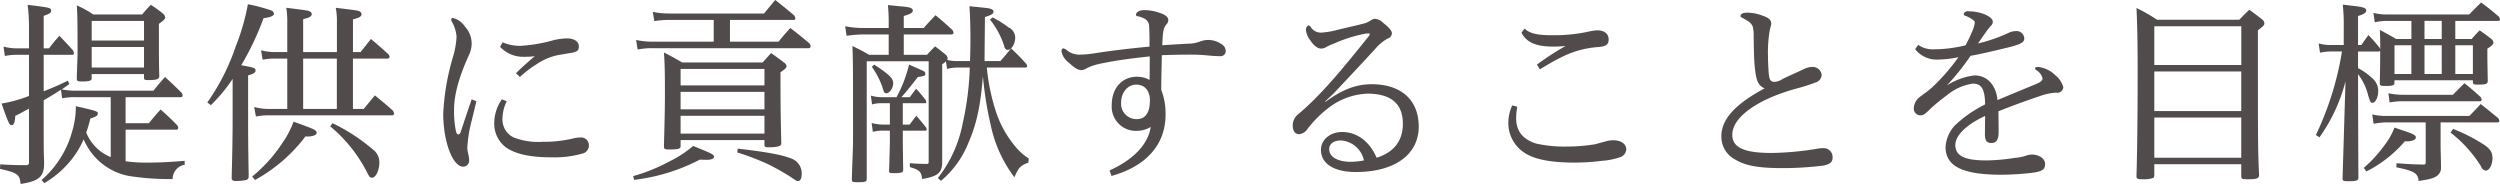 <svg xmlns="http://www.w3.org/2000/svg" width="459.25" height="33.78" viewBox="0 0 459.25 33.78"><defs><style>.cls-1{fill:#524b4c;fill-rule:evenodd}</style></defs><path id="heading_message_02_2.svg" class="cls-1" d="M74.852 1308.1H84.1a.36.36 0 0 0 .432-.32 1.107 1.107 0 0 0-.216-.51c-1.224-1.26-1.656-1.62-3.024-2.88a49.507 49.507 0 0 0-2.16 2.52h-4.28v-4.78h10.079a.324.324 0 0 0 .4-.29 1.646 1.646 0 0 0-.144-.47c-1.3-1.3-1.728-1.69-3.1-2.95-.936 1.08-1.224 1.4-2.124 2.52H65.637a13.336 13.336 0 0 1-2.016-.15 2.069 2.069 0 0 1-.5-.1c.072-.04.072-.04.252-.15.468-.32.612-.43 1.152-.83l-.288-.61c-1.692.83-2.34 1.12-4.427 1.95v-6.7h5.147a.324.324 0 0 0 .4-.29 2.42 2.42 0 0 0-.144-.5c-1.044-1.15-1.368-1.51-2.52-2.7a29.752 29.752 0 0 0-1.908 2.3h-.979v-5.97c1.08-.36 1.368-.58 1.368-.94 0-.54-.18-.57-4.319-1.08a31.751 31.751 0 0 1 .252 4.25v3.74h-2.269a9.161 9.161 0 0 1-2.412-.32l.252 1.73a9.357 9.357 0 0 1 2.16-.22h2.268v7.56a26.073 26.073 0 0 1-5.039 1.4c1.26 3.57 1.44 3.96 1.836 3.96.432 0 .612-.46.684-1.72a8.455 8.455 0 0 0 1.08-.54c.864-.47.864-.47 1.44-.76v9.86a.446.446 0 0 1-.5.51c-1.368 0-1.548 0-3.564-.08l-1.224-.07-.036.83c3.276.76 3.6 1.01 3.78 2.77 3.348-.5 4.319-1.33 4.319-3.74v-.36c-.072-2.13-.072-2.13-.072-6.52v-4.75c1.908-1.11 2.34-1.4 3.168-1.94l.216 1.58a11.51 11.51 0 0 1 2.412-.21h6.515v11.01a8.2 8.2 0 0 1-4.5-4.5 24.357 24.357 0 0 0 .756-2.59c.972-.29 1.368-.54 1.368-.86 0-.47 0-.47-4.031-1.41a15.84 15.84 0 0 1-.648 4.54 18.163 18.163 0 0 1-5.651 9.03l.5.58a18.239 18.239 0 0 0 5.075-4.43 16.772 16.772 0 0 0 2.16-3.63 11.314 11.314 0 0 0 8.279 6.73 47 47 0 0 0 6.983.57h1.08a2.662 2.662 0 0 1 2.232-2.63l-.036-.72c-2.592.22-4.535.33-6.8.33a26.229 26.229 0 0 1-4.031-.25v-5.8zm-6.227-10.22h9.611v.68c0 .36.108.43.864.43 1.512 0 1.944-.18 1.944-.75-.072-2.56-.072-2.56-.072-9.58.936-.68 1.152-.9 1.152-1.18a1.111 1.111 0 0 0-.432-.72 20.427 20.427 0 0 0-2.2-1.59 17.594 17.594 0 0 0-1.584 1.77h-9a16.245 16.245 0 0 0-3.024-1.66c.108 1.37.144 2.41.144 8.78 0 .62-.072 2.13-.144 4.61 0 .5.144.58.972.58 1.332 0 1.764-.15 1.764-.58v-.79zm9.611-6.16h-9.611v-3.6h9.611v3.6zm0 1.19v3.78h-9.611v-3.78h9.611zm12.279 10.69a29.156 29.156 0 0 0 4-4.82v7.34c0 3.13-.072 6.95-.18 10.8 0 .47.18.61.864.61a9.765 9.765 0 0 0 1.8-.18.632.632 0 0 0 .468-.68c-.108-5.76-.108-8.75-.108-10.62v-7.92c1.044-.32 1.368-.5 1.368-.9 0-.47-.288-.54-2.628-.97a52.462 52.462 0 0 0 4.1-8.64c1.331-.18 1.907-.43 1.907-.83a.741.741 0 0 0-.432-.57 31.083 31.083 0 0 0-4.355-1.16 41.066 41.066 0 0 1-2.232 7.74 40.228 40.228 0 0 1-5.219 10.3zm21.921 3.89a26.593 26.593 0 0 1 6.551 8.03c.684 1.33.72 1.4 1.152 1.4.684 0 1.332-1.37 1.332-2.81a2.9 2.9 0 0 0-1.188-2.37 33.9 33.9 0 0 0-7.415-4.83zm-4.967-13.64v-6.05c1.187-.29 1.583-.5 1.583-.97a.525.525 0 0 0-.288-.4c-.323-.21-.323-.21-4.391-.72a17.008 17.008 0 0 1 .18 2.85v5.29h-2.3a10.507 10.507 0 0 1-2.519-.33l.288 1.73a11.347 11.347 0 0 1 2.231-.21h2.3v9.25h-3.528a9.986 9.986 0 0 1-2.555-.36l.324 1.76a10.485 10.485 0 0 1 2.2-.22h22.75a.385.385 0 0 0 .432-.28 1.271 1.271 0 0 0-.252-.62c-1.368-1.22-1.836-1.58-3.276-2.77-.9 1.08-1.152 1.41-2.052 2.49h-1.98v-9.25h6.372a.361.361 0 0 0 .36-.29 1.1 1.1 0 0 0-.18-.47c-1.4-1.26-1.836-1.66-3.24-2.84-.828 1.04-1.08 1.36-1.908 2.41h-1.4v-6.01c1.152-.29 1.584-.54 1.584-.98a.689.689 0 0 0-.5-.54c-.4-.14-.432-.14-4.247-.61a12.383 12.383 0 0 1 .216 2.52v5.62h-6.191zm0 1.19h6.191v9.25h-6.191v-9.25zm-8.855 22.31a29.138 29.138 0 0 0 9.287-8.02 3.389 3.389 0 0 0 1.727-.22.642.642 0 0 0 .324-.4c0-.54-.36-.68-4.247-2.08a16.661 16.661 0 0 1-2.052 3.92 26.835 26.835 0 0 1-5.543 6.15zm39.816-14.83a560.16 560.16 0 0 0-2.016 5.98.627.627 0 0 1-.432.5.692.692 0 0 1-.432-.57 18.253 18.253 0 0 1-.36-4c0-2.56.792-5.76 2.736-10.04a4.988 4.988 0 0 0 .5-2.02 4.62 4.62 0 0 0-1.26-3.24 3.684 3.684 0 0 0-2.2-1.55.286.286 0 0 0-.288.29.618.618 0 0 0 .072.33 6.643 6.643 0 0 1 .9 2.8 15.473 15.473 0 0 1-.648 3.71 43.337 43.337 0 0 0-1.8 10.44c0 5.04 1.692 9.75 3.672 9.75a1.112 1.112 0 0 0 1.08-1.26c0-.75-.324-1.47-.324-2.23a24.234 24.234 0 0 1 .828-5.07c.36-1.48.72-2.99.828-3.46zm5.219-9.64a5.744 5.744 0 0 0 4.427 1.83 13.353 13.353 0 0 0 1.944-.11c-1.116.94-2.412 2.09-3.455 3.13l.72.69a19.9 19.9 0 0 1 3.023-2.31 10.762 10.762 0 0 1 4.716-1.83c.647-.11 1.259-.22 1.871-.32.972-.18 1.224-.47 1.224-1.16 0-.9-.864-1.47-2.232-1.47a11.5 11.5 0 0 0-2.771.43 28.531 28.531 0 0 1-5.688.94 7.908 7.908 0 0 1-3.311-.65zm.324 9.64a7.735 7.735 0 0 0-1.4 4.39 5.454 5.454 0 0 0 2.088 4.4c1.728 1.25 4.463 1.87 8.387 1.87a18.913 18.913 0 0 0 5.975-.76 1.546 1.546 0 0 0 .936-1.47 1.428 1.428 0 0 0-1.62-1.41 5.606 5.606 0 0 0-1.3.18 23.35 23.35 0 0 1-5.579.61 12.457 12.457 0 0 1-5.363-.82 3.67 3.67 0 0 1-2.016-3.39 7.413 7.413 0 0 1 .792-3.24zm41.9-14.58h11.662a.3.3 0 0 0 .36-.28 1.146 1.146 0 0 0-.216-.54c-1.476-1.26-1.944-1.62-3.492-2.85l-2.051 2.49h-17.418a15.678 15.678 0 0 1-3.024-.29l.288 1.69a15.99 15.99 0 0 1 2.736-.22h8.171v4h-11.2a14.613 14.613 0 0 1-3.059-.32l.288 1.76a13.445 13.445 0 0 1 2.771-.25h28.617a.371.371 0 0 0 .4-.33 1.958 1.958 0 0 0-.216-.54c-1.512-1.26-1.98-1.65-3.528-2.84-.972 1.08-1.26 1.4-2.16 2.52h-8.926v-4zm6.335 22.07v.9c0 .32.18.43.648.43 1.691 0 2.447-.21 2.447-.68v-.11c-.072-2.77-.144-6.66-.144-10.19v-2.81c.9-.61 1.116-.82 1.116-1.15a.892.892 0 0 0-.4-.57c-.972-.76-1.332-1.01-2.447-1.8-.684.75-.9 1.01-1.548 1.72h-14.786c-1.4-.82-1.872-1.07-3.348-1.83.144 2.01.18 3.78.18 7.09 0 2.59 0 3.17-.18 10.15v.11c0 .36.216.47.864.47 1.728 0 2.2-.11 2.2-.61v-1.12h15.406zm0-1.19h-15.402v-3.27h15.406v3.27zm0-4.46h-15.402v-3.21h15.406v3.21zm0-4.39h-15.402v-3.03h15.406v3.03zm-23.937 17.35a34.846 34.846 0 0 0 12.058-3.71c.468 0 1.044.03 1.26.03.864 0 1.368-.21 1.368-.57 0-.4-.54-.65-3.852-1.98a19.93 19.93 0 0 1-4.283 2.81 32.273 32.273 0 0 1-6.731 2.73zm18.933-5.04a48.341 48.341 0 0 1 5.58 2.12 45.479 45.479 0 0 1 4.391 2.48c.936.65.936.65 1.224.65.4 0 .648-.5.648-1.19a2.879 2.879 0 0 0-1.584-2.8c-1.62-.76-4.9-1.37-10.151-1.95zm30.6-17.93v-3.74h8.675c.324 0 .468-.11.468-.29a1.184 1.184 0 0 0-.216-.54c-1.332-1.22-1.728-1.58-3.095-2.7-.972 1.01-1.26 1.3-2.16 2.34h-3.672v-2.2c1.3-.39 1.656-.61 1.656-1 0-.44-.432-.62-2.016-.76-.54-.04-1.475-.14-2.555-.25a30.991 30.991 0 0 1 .144 3.45v.76h-4.932a16.9 16.9 0 0 1-3.059-.32l.252 1.76a22.846 22.846 0 0 1 2.807-.25h4.932v3.74h-3.6c-1.3-.75-1.728-.97-3.059-1.62.108 2.95.108 4 .108 15.84 0 1.22 0 2.27-.036 3.24-.144 4.03-.144 4.03-.18 5.47 0 .4.144.47 1.043.47 1.44 0 1.692-.07 1.692-.61v-21.6h11.375V1314c0 .33-.072.4-.468.4-1.692-.04-2.016-.07-2.988-.14v.72c1.764.5 2.088.82 2.268 2.19 2.844-.5 3.6-1.11 3.671-2.95v-18.14a3.094 3.094 0 0 0 .684-.54l.216 1.4a7.993 7.993 0 0 1 1.944-.25h2.232a54.514 54.514 0 0 1-1.3 10.22 23.488 23.488 0 0 1-4.571 10.08l.576.51a17.615 17.615 0 0 0 5-6.88c1.548-3.53 2.268-6.91 2.7-12.35a65.053 65.053 0 0 0 1.439 9 24 24 0 0 0 4.356 9.58c.72-1.77 1.116-2.16 2.555-2.7l.072-.76a10.365 10.365 0 0 1-2.519-2.26 19.261 19.261 0 0 1-3.528-6.41 37.394 37.394 0 0 1-1.656-8.03h7.092a.292.292 0 0 0 .324-.25.829.829 0 0 0-.18-.43c-1.152-1.3-1.548-1.66-2.772-2.85-.828 1.01-1.08 1.34-1.98 2.34h-2.903c.036-4.64.072-7.3.072-8.1 1.223-.36 1.583-.61 1.583-.97a.559.559 0 0 0-.468-.5c-.36-.15-.5-.15-3.959-.51.144 2.24.18 3.96.18 6.23 0 1.44-.036 2.59-.072 3.85h-2.268a7.628 7.628 0 0 1-1.944-.21.486.486 0 0 0 .108-.25 1.1 1.1 0 0 0-.36-.72c-.827-.65-1.079-.87-1.943-1.52-.684.65-.864.87-1.512 1.55h-4.248zm-.432 7.78c1.08-1.23 1.4-1.62 3.024-3.71a5.436 5.436 0 0 0 1.224-.25.406.406 0 0 0 .144-.33.477.477 0 0 0-.216-.43c-.288-.18-1.44-.68-2.772-1.26a24.95 24.95 0 0 1-2.3 5.98h-2.772a6.733 6.733 0 0 1-1.944-.29l.216 1.62a6.066 6.066 0 0 1 1.692-.22h1.584v3.93h-1.08a9.177 9.177 0 0 1-2.268-.29l.216 1.62a7.481 7.481 0 0 1 2.052-.22h1.08v1.77c0 .72 0 .72-.144 5.61 0 .36.108.43.756.43 1.547 0 1.835-.11 1.835-.65a449.23 449.23 0 0 1-.072-5.39v-1.77h4.1a.232.232 0 0 0 .288-.21.9.9 0 0 0-.108-.36c-.756-.94-.972-1.23-1.8-2.16-.54.68-.684.9-1.224 1.62h-1.26v-3.93h4.032a.232.232 0 0 0 .288-.21.9.9 0 0 0-.108-.36 23.4 23.4 0 0 0-1.764-2.09c-.5.65-.648.86-1.152 1.55h-1.548zm-5.435-5.58a15.551 15.551 0 0 1 1.872 3.52c.36 1.23.432 1.34.792 1.34.612 0 1.26-.94 1.26-1.88 0-.86-.792-1.62-3.492-3.38zm21.7-8.68a15.282 15.282 0 0 1 2.628 4.9.752.752 0 0 0 .612.68c.72 0 1.4-1.11 1.4-2.3a2.1 2.1 0 0 0-1.224-1.84 20.59 20.59 0 0 0-2.916-1.83zm22.322 28.73c5.76-1.59 9.935-5.26 9.935-11.27a11.951 11.951 0 0 0-.792-4.54c0-2.16.072-4.21.108-6.37 1.764-.07 3.348-.1 4.788-.1a32.692 32.692 0 0 1 4 .18c.864.07 1.3.1 1.944.1a.938.938 0 0 0 1.008-.9 1.518 1.518 0 0 0-.864-1.36 4.183 4.183 0 0 0-3.852-.44 5.938 5.938 0 0 1-2.123.4c-1.332.07-2.592.14-4.824.29.108-2.63.216-3.13.756-3.82a1.2 1.2 0 0 0 .36-.75c0-.58-.54-1.05-1.584-1.37a8.341 8.341 0 0 0-2.843-.51c-.972 0-1.512.44-1.512.83a.281.281 0 0 0 .288.29 4.618 4.618 0 0 1 1.368.5 1.619 1.619 0 0 1 .756 1.37c.072 1.15.072 2.38.072 3.71-3.024.29-6.408.65-10.295 1.26a19.067 19.067 0 0 1-2.664.22 3.706 3.706 0 0 1-2.16-.76 1.378 1.378 0 0 0-.791-.4.6.6 0 0 0-.252.62 3.455 3.455 0 0 0 1.331 2.01c1.008.9 1.584 1.37 2.376 1.37a2.2 2.2 0 0 0 .9-.33 7.892 7.892 0 0 1 1.3-.54 15.61 15.61 0 0 1 1.98-.46c2.447-.51 5.615-.9 8.315-1.19 0 1.4 0 2.88-.036 4.32a4.591 4.591 0 0 0-2.34-.58c-2.52 0-4.608 1.87-4.608 5.26a4.452 4.452 0 0 0 4.644 4.68 5.139 5.139 0 0 0 2.52-.72c-.468 3.17-3.168 6.01-7.56 7.99zm7.056-13.83c0 2.16-.828 3.39-2.34 3.39a2.829 2.829 0 0 1-2.952-2.92c0-2.27 1.476-3.42 2.736-3.42 1.741 0 2.566 1.26 2.566 2.95zm32.184.15c.612-.58 1.44-1.3 2.016-1.95 2.2-2.34 4.608-4.89 7.091-7.59a8.67 8.67 0 0 1 2.376-2.02 1.046 1.046 0 0 0 .792-.93c0-.51-.5-1.08-1.512-1.87a2.653 2.653 0 0 0-1.584-.83 1.579 1.579 0 0 0-.828.32 4.014 4.014 0 0 1-1.188.54c-1.511.4-3.023.72-4.967 1.19a13.883 13.883 0 0 1-2.664.47 2.185 2.185 0 0 1-2.195-1.05.506.506 0 0 0-.432-.25.947.947 0 0 0-.4 1.01 3.873 3.873 0 0 0 .792 1.76c.72 1.05 1.368 1.48 1.979 1.48a1.805 1.805 0 0 0 1.008-.32 14.421 14.421 0 0 1 1.476-.65 25.32 25.32 0 0 1 5.687-1.77 5.233 5.233 0 0 1 .648-.03.094.094 0 0 1 .108.11.755.755 0 0 1-.216.43c-4.175 5.25-7.091 8.64-9.034 10.62a47.594 47.594 0 0 1-3.888 3.67 2.59 2.59 0 0 0-1.008 2.05c0 1.19.54 1.62 1.224 1.62a2.209 2.209 0 0 0 1.548-1.04 20.786 20.786 0 0 1 3.887-3.86 12.556 12.556 0 0 1 7.019-2.55c4.284 0 6.552 1.76 6.552 5.54 0 3.53-2.088 5.4-4.824 6.23-1.26-2.95-3.563-4.72-6.335-4.72-2.268 0-3.888 1.48-3.888 3.28 0 2.48 2.3 4.07 6.408 4.07 7.091 0 11.554-3.17 11.554-8.35 0-5.01-3.383-7.78-8.639-7.78-2.987 0-5.543 1.08-8.5 3.24zm7.127 10.83a12.867 12.867 0 0 1-2.483.25c-2.016 0-3.888-.72-3.888-2.34 0-.97.864-1.58 2.16-1.58a4.632 4.632 0 0 1 4.221 3.67zm28.946-23.47c.9 1.77 2.663 2.56 5.867 2.56.684 0 1.44-.04 2.232-.11a50.448 50.448 0 0 0-5.256 3.42l.54.86c1.044-.61 2.412-1.47 4.032-2.26a17.67 17.67 0 0 1 6.875-1.84c1.26-.14 1.728-.47 1.728-1.37 0-1.04-.792-1.69-2.052-1.69a9.8 9.8 0 0 0-1.872.29 30.157 30.157 0 0 1-6.515.61c-2.124 0-3.96-.18-5-1.22zm-1.692 13.36a7.762 7.762 0 0 0-.72 3.27 6.509 6.509 0 0 0 3.2 5.58c1.943 1.19 5.075 1.66 9.034 1.66a38.939 38.939 0 0 0 4.968-.33 12.765 12.765 0 0 0 3.383-.68 1.6 1.6 0 0 0 1.08-1.4c0-1.01-.936-1.69-2.339-1.69a5.141 5.141 0 0 0-1.08.1c-.756.22-1.512.4-2.268.62a31.212 31.212 0 0 1-5.147.43 24.084 24.084 0 0 1-5.688-.54c-2.483-.76-3.707-2.31-3.707-4.68a11.163 11.163 0 0 1 .216-2.09zm46.367-3.13c-5.579 2.98-7.955 5.76-7.955 8.85a4.728 4.728 0 0 0 2.592 4.25c1.907 1.15 4.391 1.55 8.6 1.55a59.056 59.056 0 0 0 7.595-.47c1.259-.29 1.655-.65 1.655-1.55a1.657 1.657 0 0 0-1.583-1.65 6.512 6.512 0 0 0-1.008.07 54.975 54.975 0 0 1-8.639.82c-5.256 0-7.2-1.11-7.2-3.34 0-3.24 4.643-6.55 11.914-8.53a31.028 31.028 0 0 0 3.384-1.08 1.508 1.508 0 0 0 1.116-1.44 1.656 1.656 0 0 0-1.764-1.41 3.541 3.541 0 0 0-1.44.36c-1.044.51-2.916 1.33-3.959 1.84a2.949 2.949 0 0 1-1.476.54c-.9 0-1.044-.51-1.152-2.63a49.49 49.49 0 0 1-.072-2.3 23.935 23.935 0 0 1 .36-4.72 9.073 9.073 0 0 0 .252-1.01c0-.68-.432-1.11-1.62-1.51a8.071 8.071 0 0 0-2.808-.54c-.756 0-1.223.22-1.223.61a.224.224 0 0 0 .108.22 14.119 14.119 0 0 1 1.367.79 1.922 1.922 0 0 1 .792 1.01 7.707 7.707 0 0 1 .144 1.8c.036 1.76.036 4.25.252 5.97.23 1.88.482 2.99 1.778 3.5zm27.649-7.2a4.958 4.958 0 0 0 4.176 1.91 18.338 18.338 0 0 0 3.779-.44 37.071 37.071 0 0 1-4.751 5.47c-.864.8-1.764 1.37-2.412 1.88a2.745 2.745 0 0 0-1.044 2.08 1.222 1.222 0 0 0 1.224 1.26c.576 0 .9-.28 1.8-1.18a31.133 31.133 0 0 1 2.988-2.45 9.616 9.616 0 0 1 4.823-2.2c1.548 0 2.232.9 2.268 3.82a22.706 22.706 0 0 0-5.58 3.89 6.39 6.39 0 0 0-1.691 3.92c0 3.67 3.347 5.11 10.33 5.11a52.794 52.794 0 0 0 5.616-.36c1.8-.25 2.339-.58 2.339-1.62 0-.97-1.08-1.73-2.447-1.73a3.429 3.429 0 0 0-.972.18 8.3 8.3 0 0 1-2.124.43 36.315 36.315 0 0 1-5.219.47c-3.78 0-5.724-.72-5.724-2.84 0-1.55 1.656-3.56 5.472-5.33 0 .97-.036 2.52-.036 3.42 0 1.12.36 1.55 1.188 1.55.935 0 1.331-.61 1.331-2.09 0-1.22-.036-2.63-.036-3.74 2.34-.94 5-1.91 7.56-2.77a10.506 10.506 0 0 1 3.023-.65 1.094 1.094 0 0 0 1.332-1.01 4.314 4.314 0 0 0-1.512-2.23 5.21 5.21 0 0 0-3.131-1.48c-.324 0-.54.07-.54.22a.446.446 0 0 0 .252.39 2.327 2.327 0 0 1 1.115 1.48c0 .43-.324.68-1.259 1.08-2.7 1.12-4.572 1.87-7.02 2.92-.216-2.67-1.835-4.54-4.211-4.54a12.125 12.125 0 0 0-5.075 1.84 45.526 45.526 0 0 0 4.355-5.44c1.44-.25 3.24-.65 6.227-1.37 2.88-.68 3.636-1.04 3.636-1.83A1.431 1.431 0 0 0 422 1290a3.025 3.025 0 0 0-1.332.36 28.99 28.99 0 0 1-5.507 1.9c.54-.82.864-1.29 1.26-1.83a14.945 14.945 0 0 1 1.008-1.33 1.114 1.114 0 0 0 .432-.83c0-.94-2.232-1.91-4.428-1.91a.809.809 0 0 0-.936.5.416.416 0 0 0 .36.33 5.817 5.817 0 0 1 1.512.86.512.512 0 0 1 .18.4 5.659 5.659 0 0 1-.5 1.65 19.829 19.829 0 0 1-1.224 2.52 25.744 25.744 0 0 1-5.759.72 4.725 4.725 0 0 1-2.916-.82zm43.92 21.13h15.982v2.26c.036.44.144.51 1.224.51 1.691 0 2.051-.15 2.051-.83-.216-4.86-.216-4.86-.216-26.53 1.044-.79 1.188-.97 1.188-1.29a.985.985 0 0 0-.324-.65c-1.044-.83-1.368-1.05-2.448-1.84a46.2 46.2 0 0 0-1.835 1.84H448.03a30.282 30.282 0 0 0-3.78-2.16c.144 3.02.216 6.23.216 11.84 0 7.45-.072 14.47-.216 19.04 0 .51.18.58 1.188.58a4.972 4.972 0 0 0 1.908-.25.614.614 0 0 0 .18-.51v-2.01zm15.982-18.22h-15.972v-7.12h15.982v7.12zm0 1.19v7.27h-15.972v-7.27h15.982zm0 8.46v7.38h-15.972v-7.38h15.982zm25.417-12.81a28.287 28.287 0 0 0-2.051-2.34c-.576.79-.756 1.04-1.3 1.83h-.612v-5.33c1.08-.32 1.512-.61 1.512-1 0-.47-.5-.65-2.448-.87-.4-.03-1.044-.14-1.872-.21a31.8 31.8 0 0 1 .18 4.14v3.27h-2.232a8.448 8.448 0 0 1-2.375-.29l.252 1.7a9.727 9.727 0 0 1 2.123-.22H482a56.222 56.222 0 0 1-4.787 15.33l.648.44a30.664 30.664 0 0 0 4.787-10.3l-.108 3.6c-.252 8.42-.252 8.42-.432 14.18 0 .51.144.58 1.008.58 1.584 0 1.908-.11 1.908-.69-.036-3.63-.072-17.06-.072-18.97a10.48 10.48 0 0 1 1.872 3.93c.36 1.15.432 1.33.756 1.33.575 0 1.079-1.01 1.079-2.2a2.985 2.985 0 0 0-1.115-2.34 11.176 11.176 0 0 0-2.592-1.83v-3.06h3.707a.359.359 0 0 0 .36-.14c0 1.9 0 2.77-.072 5.93 0 .47.144.54 1.044.54 1.332 0 1.656-.1 1.656-.64v-.4h14.4v.29c0 .43.144.5.936.5 1.512 0 1.8-.11 1.8-.72-.072-3.88-.072-3.88-.072-4.68v-1.22c.792-.47 1.116-.79 1.116-1.12a.992.992 0 0 0-.432-.68c-.864-.68-1.152-.86-2.088-1.55a21.211 21.211 0 0 0-1.476 1.59h-3.011v-3.32h7.811c.252 0 .4-.07.4-.25a1.074 1.074 0 0 0-.18-.5c-1.368-1.19-1.8-1.51-3.276-2.63-.972.94-1.26 1.22-2.2 2.2h-15.154a10.363 10.363 0 0 1-2.448-.29l.252 1.73a9.528 9.528 0 0 1 2.16-.26h4.572v3.32h-2.808a57.29 57.29 0 0 0-2.988-1.66c.072 1.73.072 2.27.072 3.53zm13.895-.47h3.239v5.29h-3.229v-5.29zm-11.159 5.29v-5.29h3.1v5.29h-3.1zm8.675-6.44h-3.168v-3.32h3.168v3.32zm0 1.15v5.29h-3.168v-5.29h3.168zm-.216 14.18h10.331c.324 0 .468-.07.468-.25a1.07 1.07 0 0 0-.18-.51c-1.4-1.15-1.836-1.51-3.24-2.62-.864.93-1.152 1.22-2.088 2.19h-15.396a10.049 10.049 0 0 1-2.447-.29l.252 1.73a13.253 13.253 0 0 1 2.159-.25h7.415v7.27a.383.383 0 0 1-.468.47c-1.835-.04-2.519-.07-4.895-.25l-.036.75c3.312.69 3.959 1.08 4.1 2.52 2.016-.32 2.736-.5 3.24-.86a1.792 1.792 0 0 0 .864-1.73v-.25c0-.9-.036-1.62-.036-2.09-.036-1.04-.036-1.76-.036-1.94v-3.89zm-6.983-5.08a12.693 12.693 0 0 1-2.592-.28l.216 1.69a12.735 12.735 0 0 1 2.376-.22h14.182a.308.308 0 0 0 .36-.25 1.074 1.074 0 0 0-.18-.5 46.367 46.367 0 0 0-2.988-2.56c-.935.9-1.223 1.22-2.123 2.12h-9.251zm-6.623 14.08a22.908 22.908 0 0 0 7.055-5.54 3.431 3.431 0 0 0 1.656-.22.582.582 0 0 0 .36-.47c0-.39-.36-.61-1.944-1.15a77.57 77.57 0 0 1-1.98-.68 12.955 12.955 0 0 1-1.8 3.2 24.084 24.084 0 0 1-3.851 4.21zm15.442-7.13a23.327 23.327 0 0 1 5.615 6.23 1.043 1.043 0 0 0 .864.75c.648 0 1.224-1.08 1.224-2.26 0-1.12-.4-1.7-1.584-2.52a32.022 32.022 0 0 0-5.651-2.88z" transform="translate(-51.781 -1284.28)"/></svg>